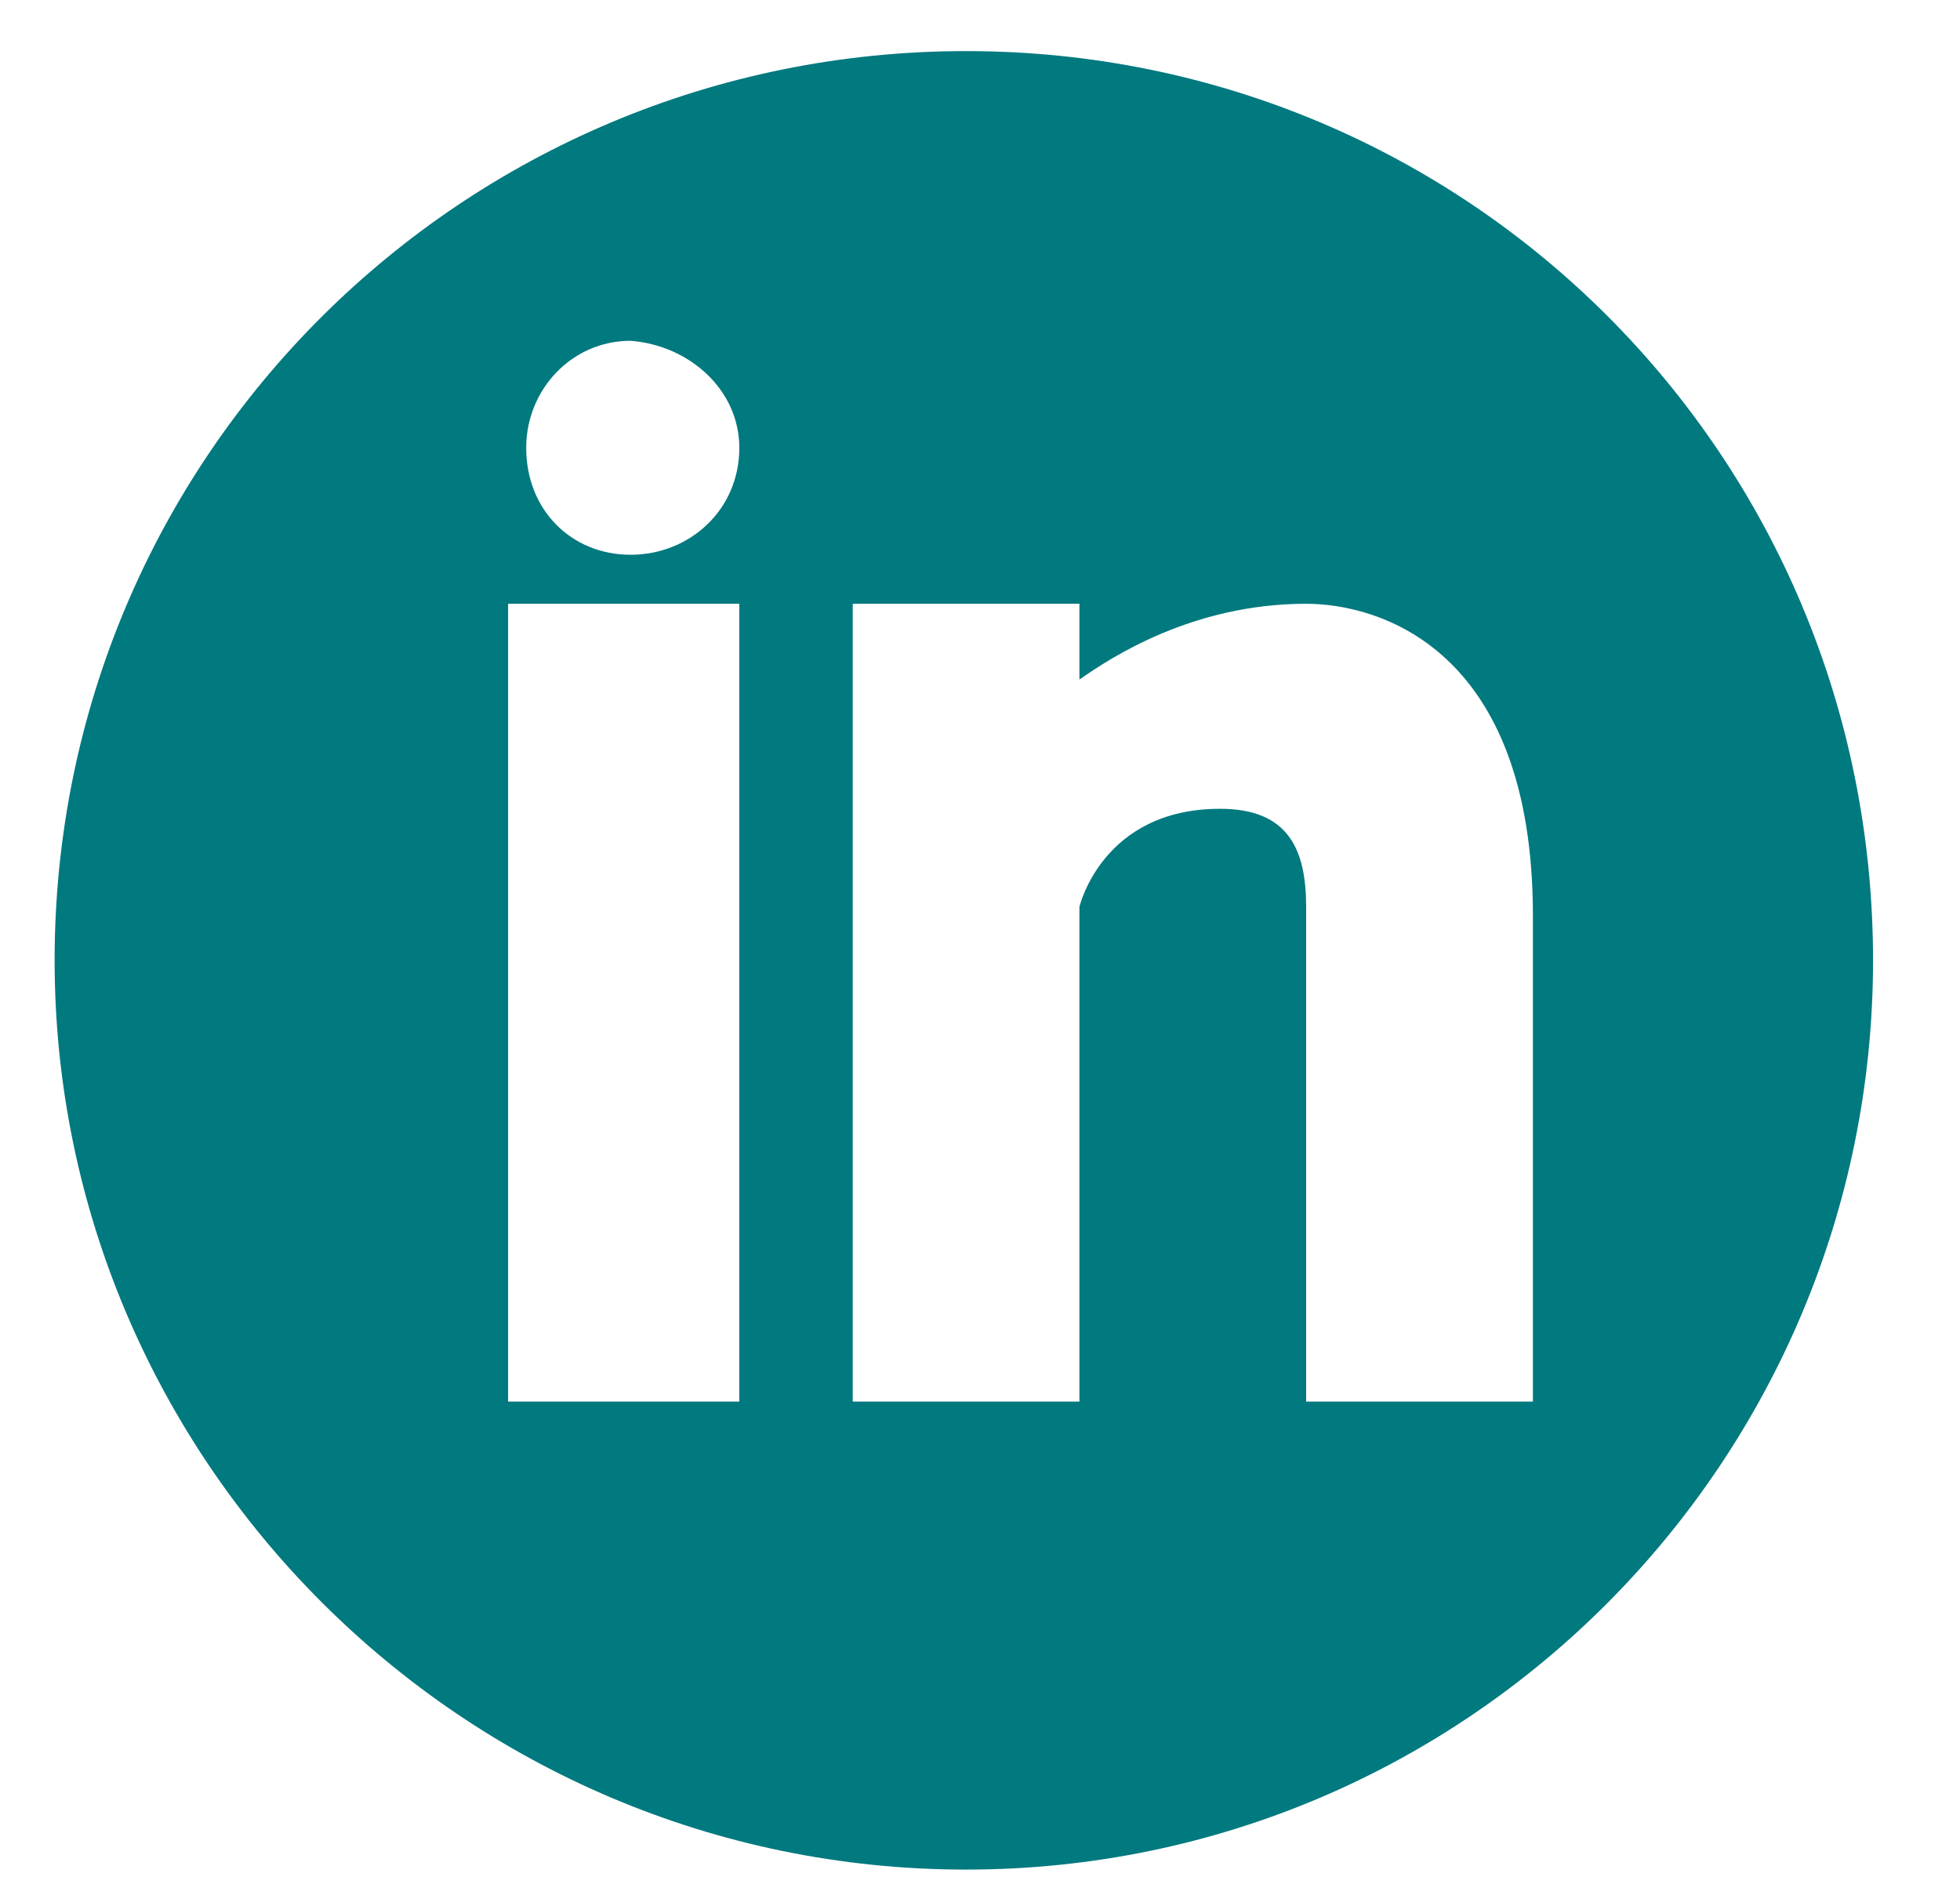 <svg width="30" height="29" viewBox="0 0 30 29" fill="none" xmlns="http://www.w3.org/2000/svg">
<g clip-path="url(#clip0_650_46)">
<path fill-rule="evenodd" clip-rule="evenodd" d="M14.787 0.782C7.083 0.782 0.836 6.99 0.836 14.699C0.836 22.339 7.083 28.615 14.787 28.615C22.491 28.615 28.669 22.339 28.669 14.699C28.669 6.99 22.491 0.782 14.787 0.782ZM11.316 21.452H7.777V9.241H11.316V21.452ZM9.651 8.491C8.748 8.491 8.054 7.808 8.054 6.854C8.054 5.967 8.748 5.216 9.651 5.216C10.553 5.285 11.316 5.967 11.316 6.854C11.316 7.808 10.553 8.491 9.651 8.491ZM23.463 21.452H19.992V13.88C19.992 12.993 19.715 12.379 18.674 12.379C16.869 12.379 16.522 13.88 16.522 13.88V21.452H13.052V9.241H16.522V10.401C17.008 10.06 18.257 9.241 19.992 9.241C21.103 9.241 23.463 9.923 23.463 14.017L23.463 21.452Z" fill="#00797F"/>
</g>
<defs>
<clipPath id="clip0_650_46">
<rect width="28.754" height="28.754" fill="white" transform="translate(0.375)"/>
</clipPath>
</defs>
</svg>
